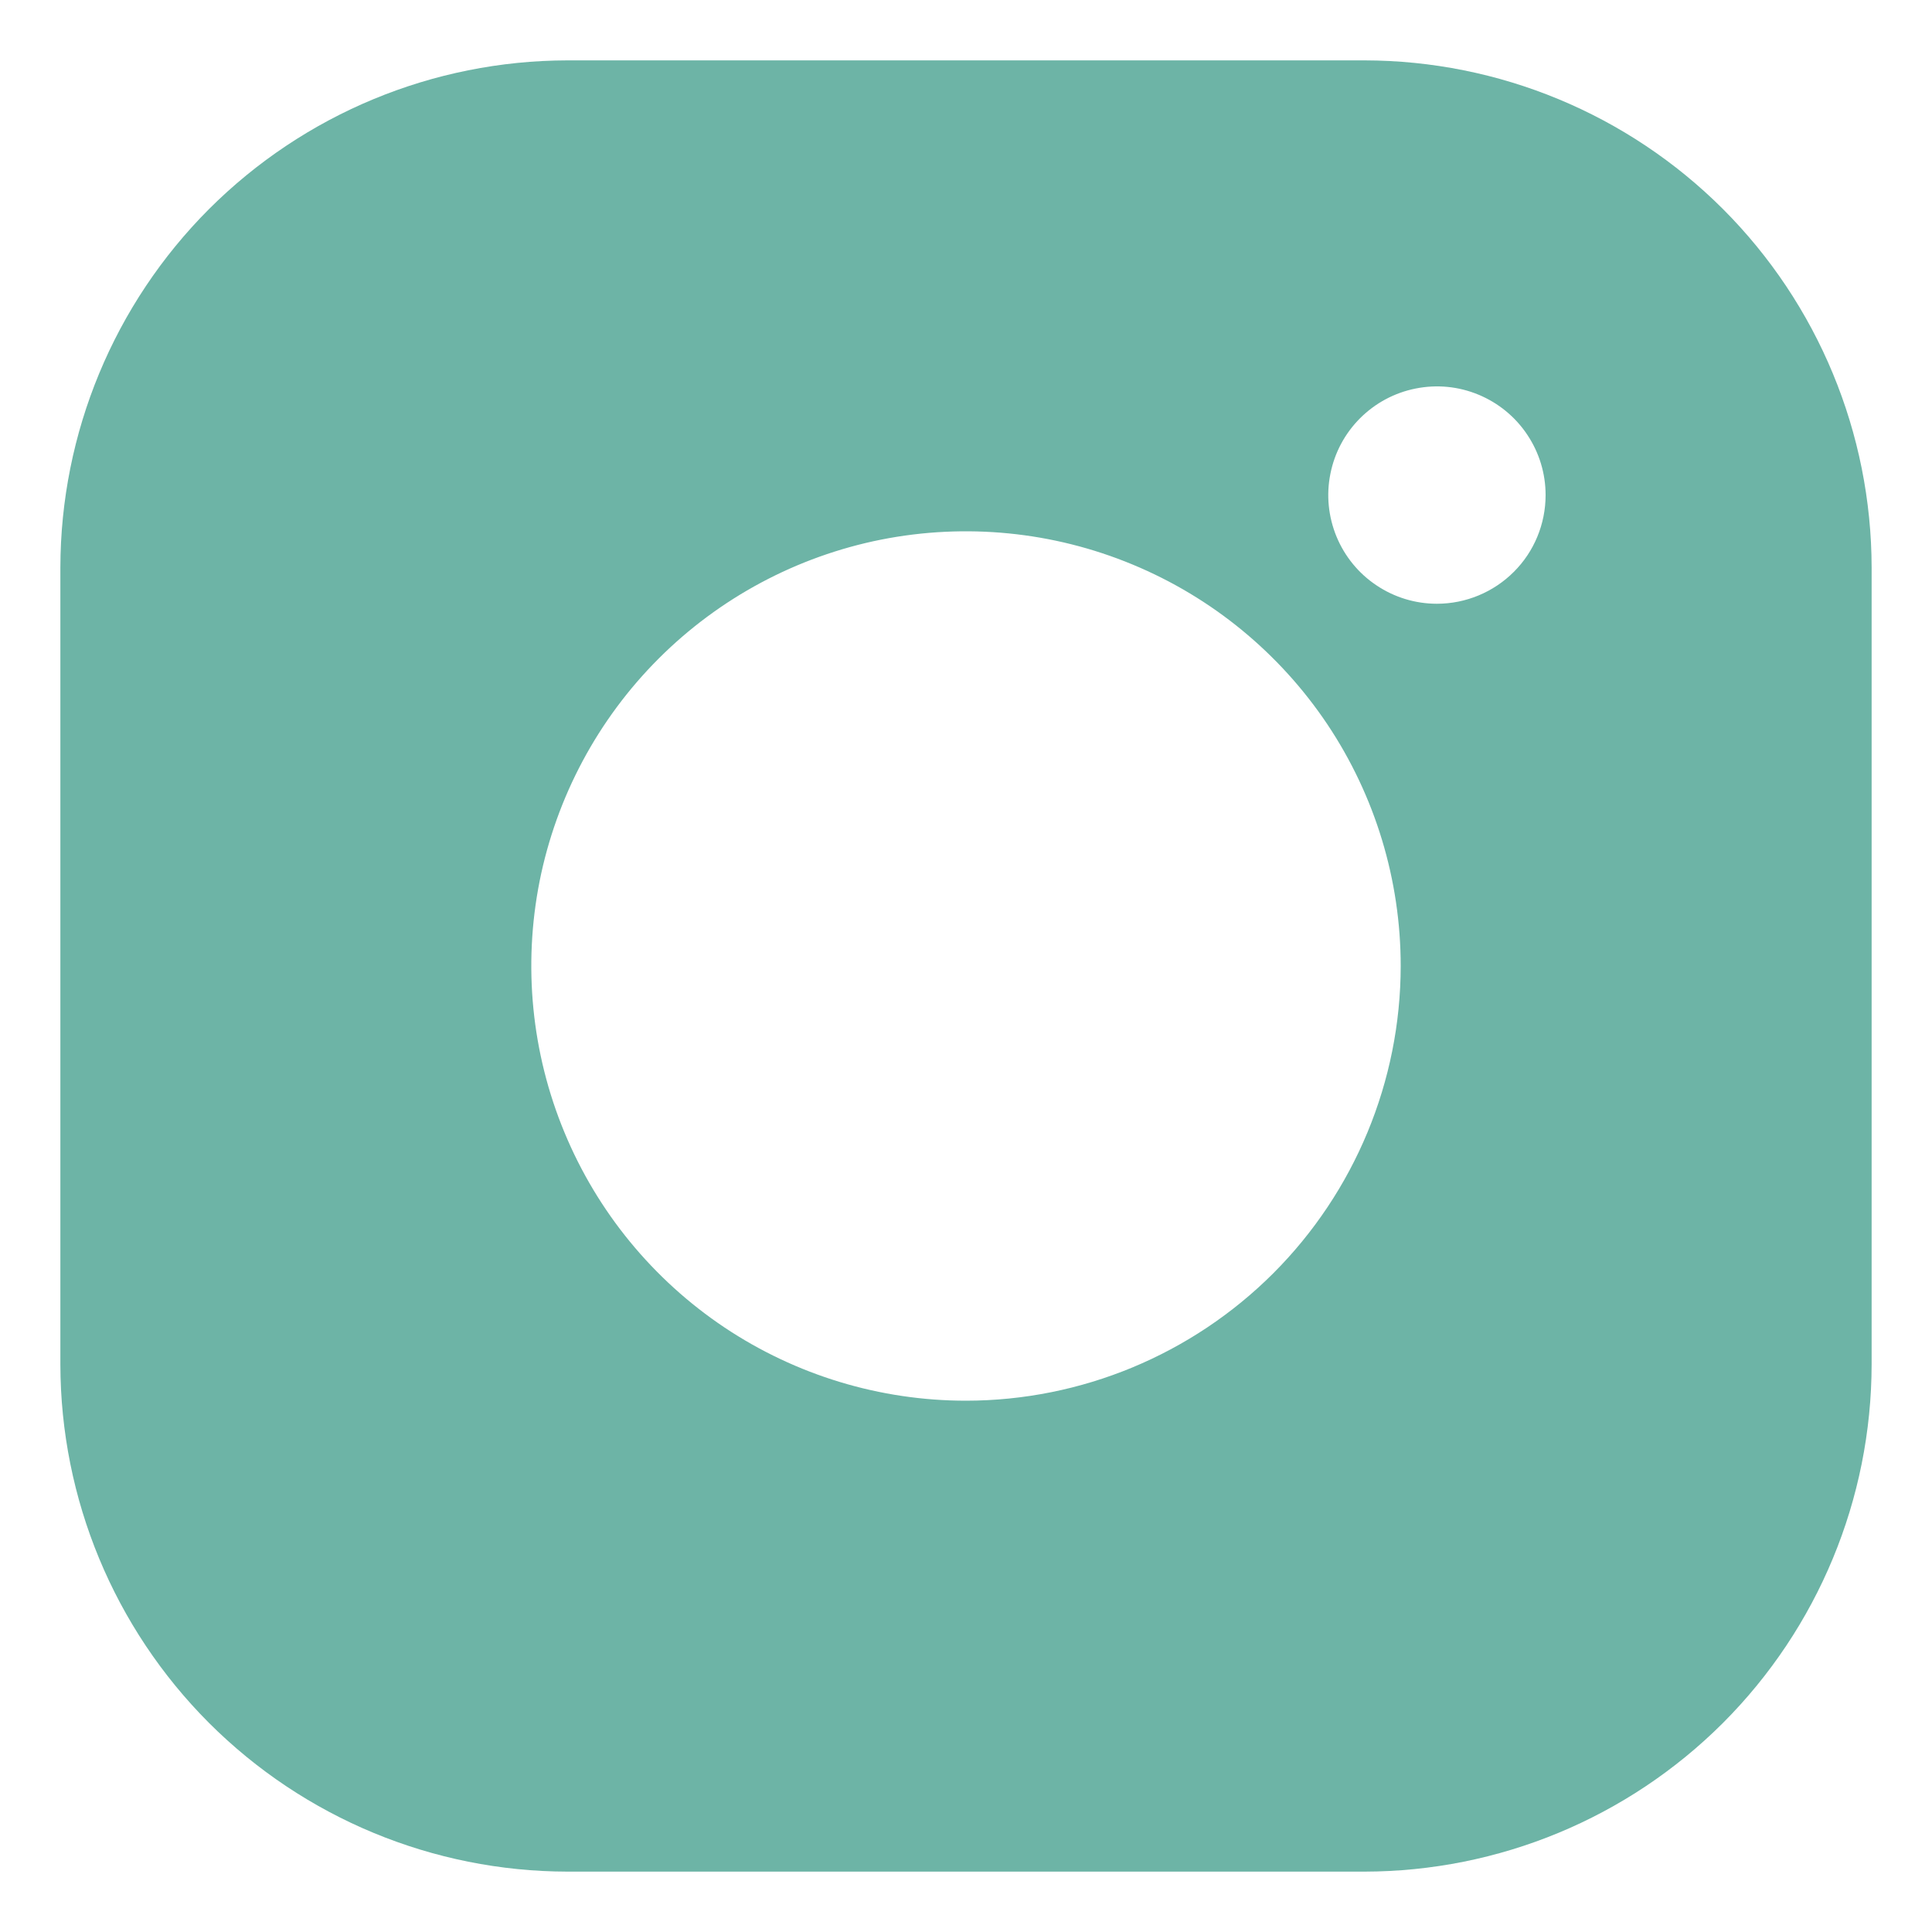 <svg width="20" height="20" viewBox="0 0 20 20" fill="none" xmlns="http://www.w3.org/2000/svg">
<path d="M14.125 0.625H5.875C4.483 0.627 3.149 1.18 2.164 2.164C1.18 3.149 0.627 4.483 0.625 5.875V14.125C0.627 15.517 1.18 16.851 2.164 17.836C3.149 18.82 4.483 19.373 5.875 19.375H14.125C15.517 19.373 16.851 18.82 17.836 17.836C18.82 16.851 19.373 15.517 19.375 14.125V5.875C19.373 4.483 18.82 3.149 17.836 2.164C16.851 1.18 15.517 0.627 14.125 0.625V0.625ZM10 14.5C9.11 14.5 8.24 14.236 7.5 13.742C6.76 13.247 6.183 12.544 5.843 11.722C5.502 10.9 5.413 9.995 5.586 9.122C5.76 8.249 6.189 7.447 6.818 6.818C7.447 6.189 8.249 5.76 9.122 5.586C9.995 5.413 10.9 5.502 11.722 5.843C12.544 6.183 13.247 6.76 13.742 7.5C14.236 8.24 14.5 9.11 14.5 10C14.499 11.193 14.024 12.337 13.181 13.181C12.337 14.024 11.193 14.499 10 14.5V14.5ZM14.875 6.25C14.652 6.25 14.435 6.184 14.25 6.06C14.065 5.937 13.921 5.761 13.836 5.556C13.751 5.35 13.728 5.124 13.772 4.906C13.815 4.687 13.922 4.487 14.079 4.33C14.237 4.172 14.437 4.065 14.655 4.022C14.874 3.978 15.1 4 15.306 4.086C15.511 4.171 15.687 4.315 15.81 4.5C15.934 4.685 16 4.902 16 5.125C16 5.423 15.882 5.71 15.671 5.92C15.46 6.131 15.173 6.25 14.875 6.25Z" fill="#6DB4A6"/>
</svg>
